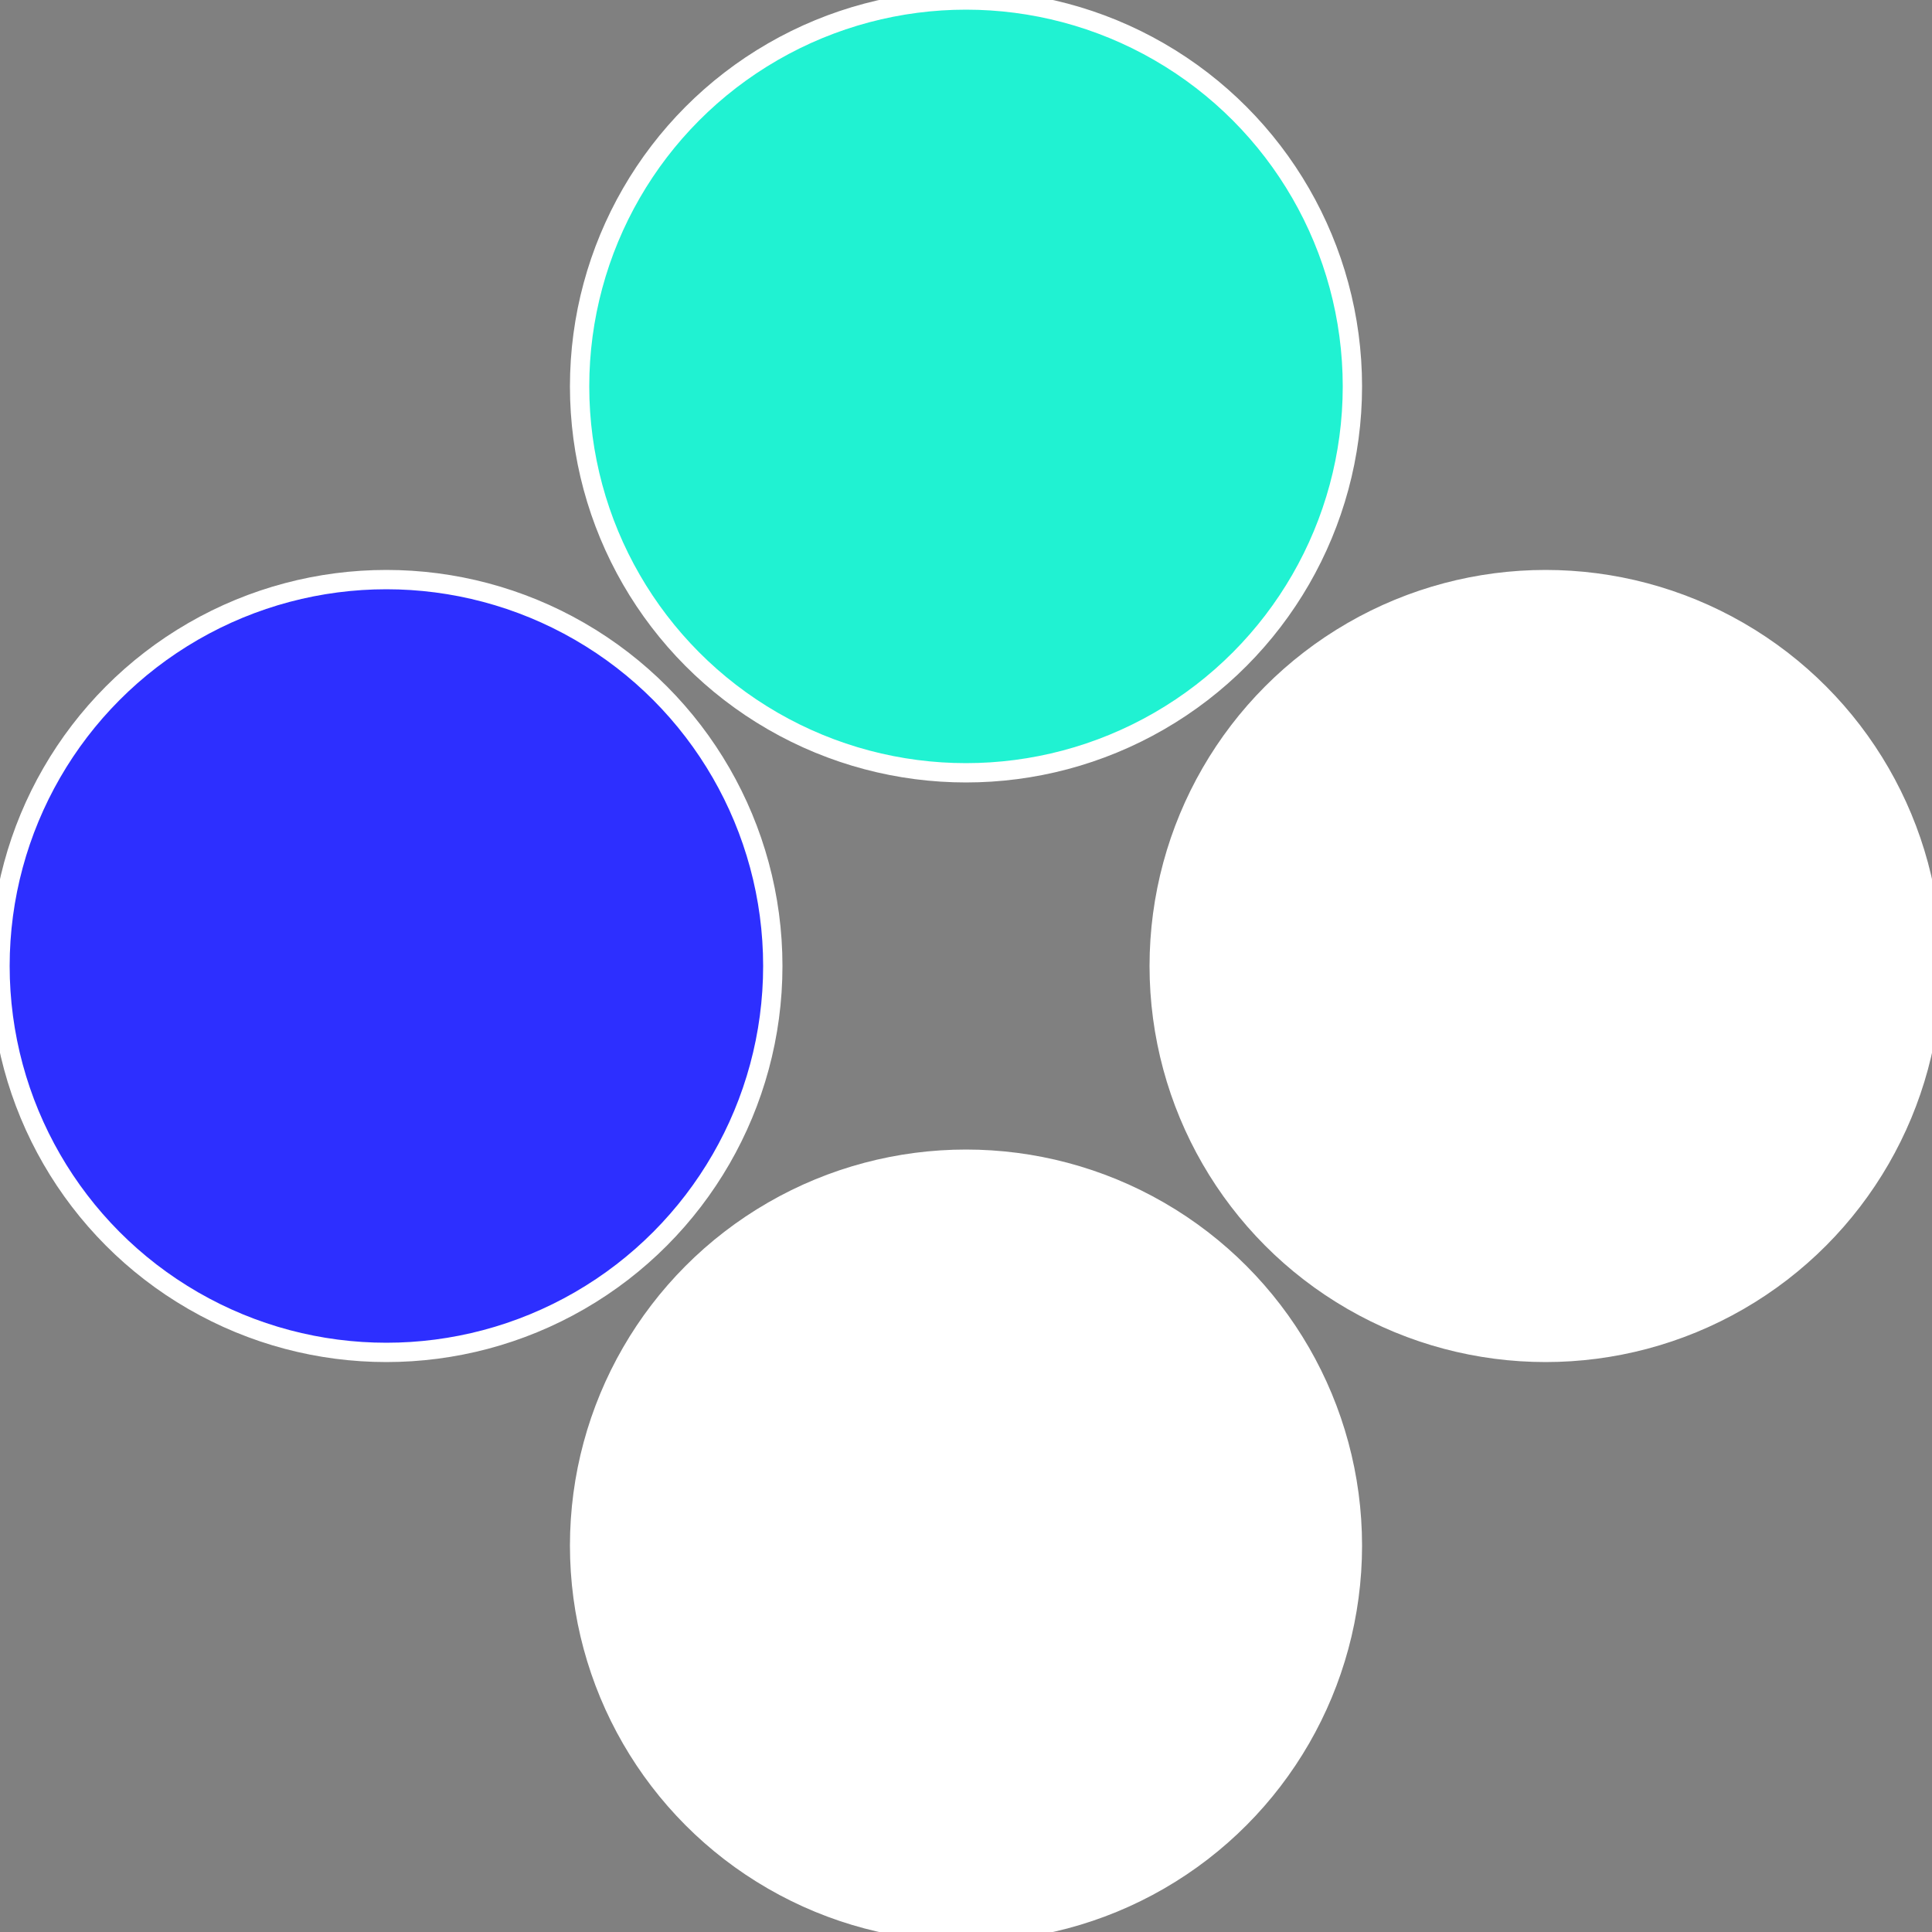 <?xml version="1.0" standalone="no"?>
<svg width="500" height="500" viewBox="-1 -1 2 2" xmlns="http://www.w3.org/2000/svg">
 
                <rect x="-1" y="-1" width="2" height="2" fill="#808080" stroke="none"/>
 
                <circle cx="0.6" cy="0" r="0.4" fill="#ffffffffffffff0320f2d2" stroke="#fff" stroke-width="1%" />
             
                <circle cx="3.6739403974421E-17" cy="0.6" r="0.4" fill="#ffffffffffffffc6ffffffffffffff032d2" stroke="#fff" stroke-width="1%" />
             
                <circle cx="-0.6" cy="7.3478807948841E-17" r="0.4" fill="#2d2ffffffffffffffc6ffffffffffffff03" stroke="#fff" stroke-width="1%" />
             
                <circle cx="-1.1021821192326E-16" cy="-0.6" r="0.4" fill="#20f2d2ffffffffffffff03" stroke="#fff" stroke-width="1%" />
            </svg>
